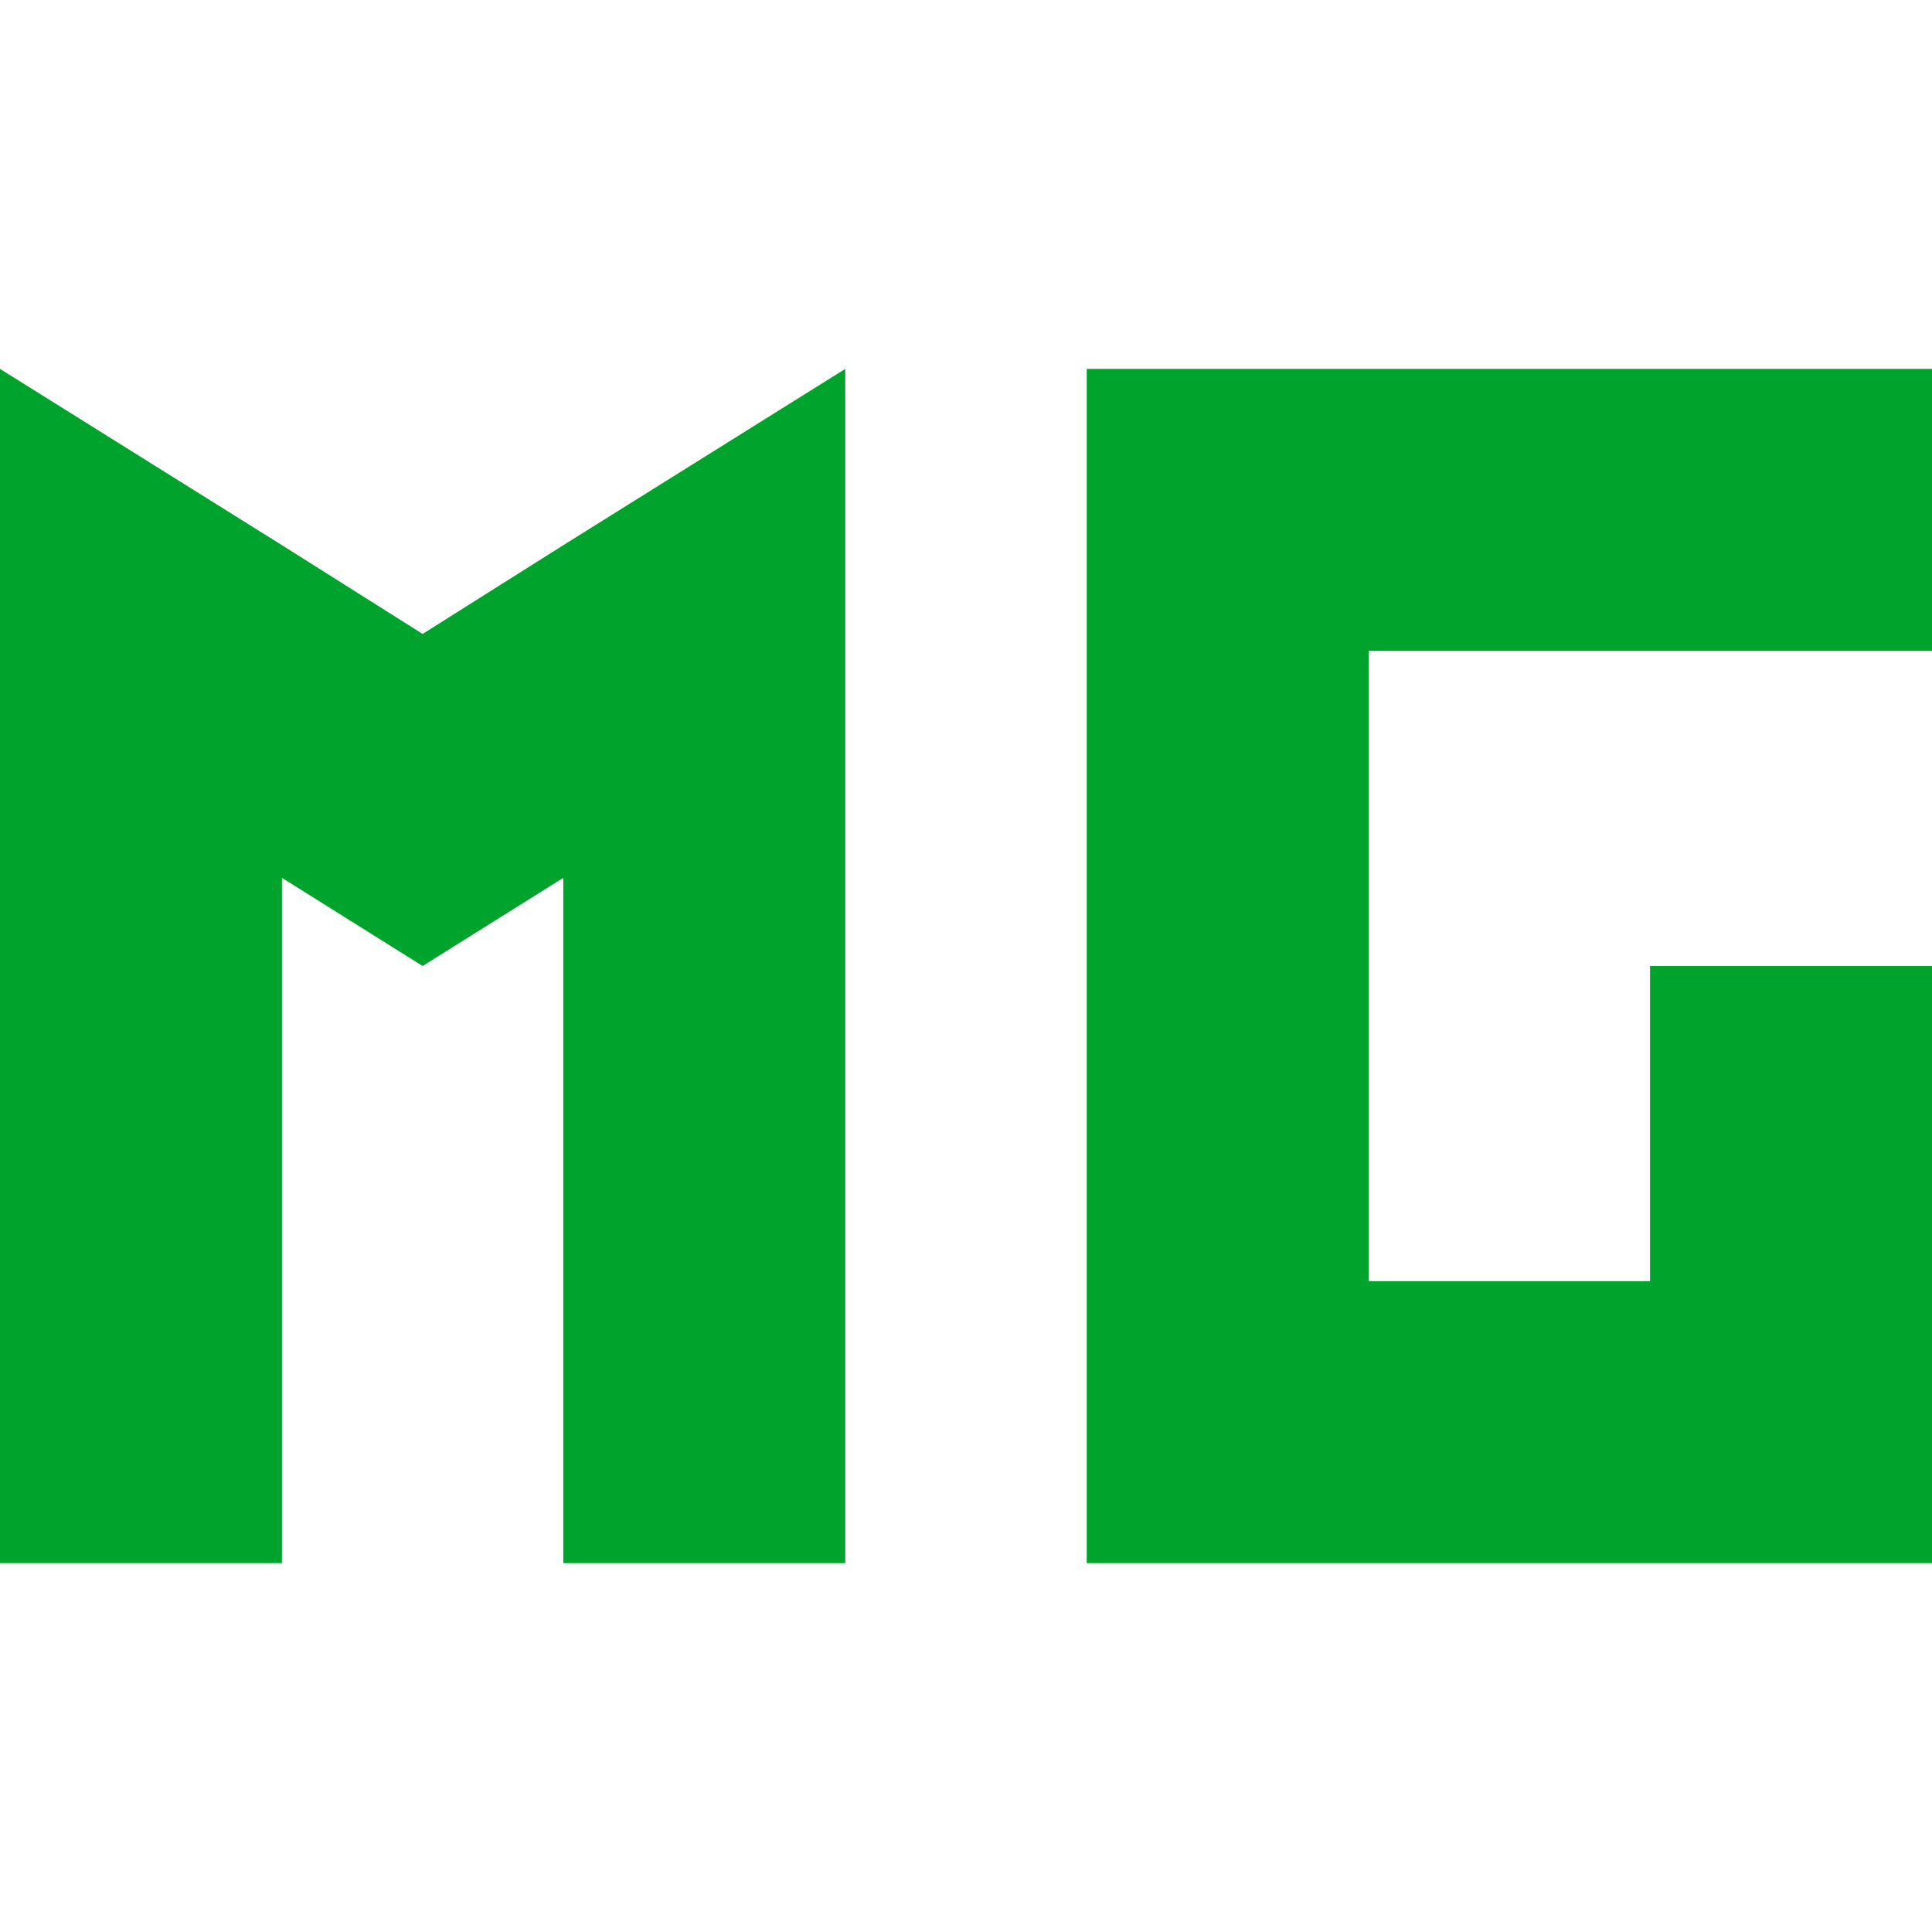 <?xml version="1.0" encoding="UTF-8"?><svg id="LOGO" xmlns="http://www.w3.org/2000/svg" width="32" height="32" viewBox="0 0 32 32"><defs>
<style>.cls-1{fill:#00a32c;}
</style>

</defs><polygon class="cls-1" points="22.67 10.78 32 10.78 32 6.11 22.67 6.11 18 6.11 18 10.78 18 21.22 18 25.89 22.67 25.89 27.33 25.89 27.33 25.89 32 25.89 32 25.89 32 21.22 32 16 27.33 16 27.33 21.22 22.67 21.22 22.67 10.78"/><polygon class="cls-1" points="9.33 9.03 7 10.5 4.67 9.03 4.67 9.03 0 6.11 0 11.62 0 25.89 4.67 25.89 4.67 14.54 7 16 9.33 14.54 9.33 25.89 14 25.89 14 11.62 14 6.11 9.33 9.03 9.33 9.03"/></svg>